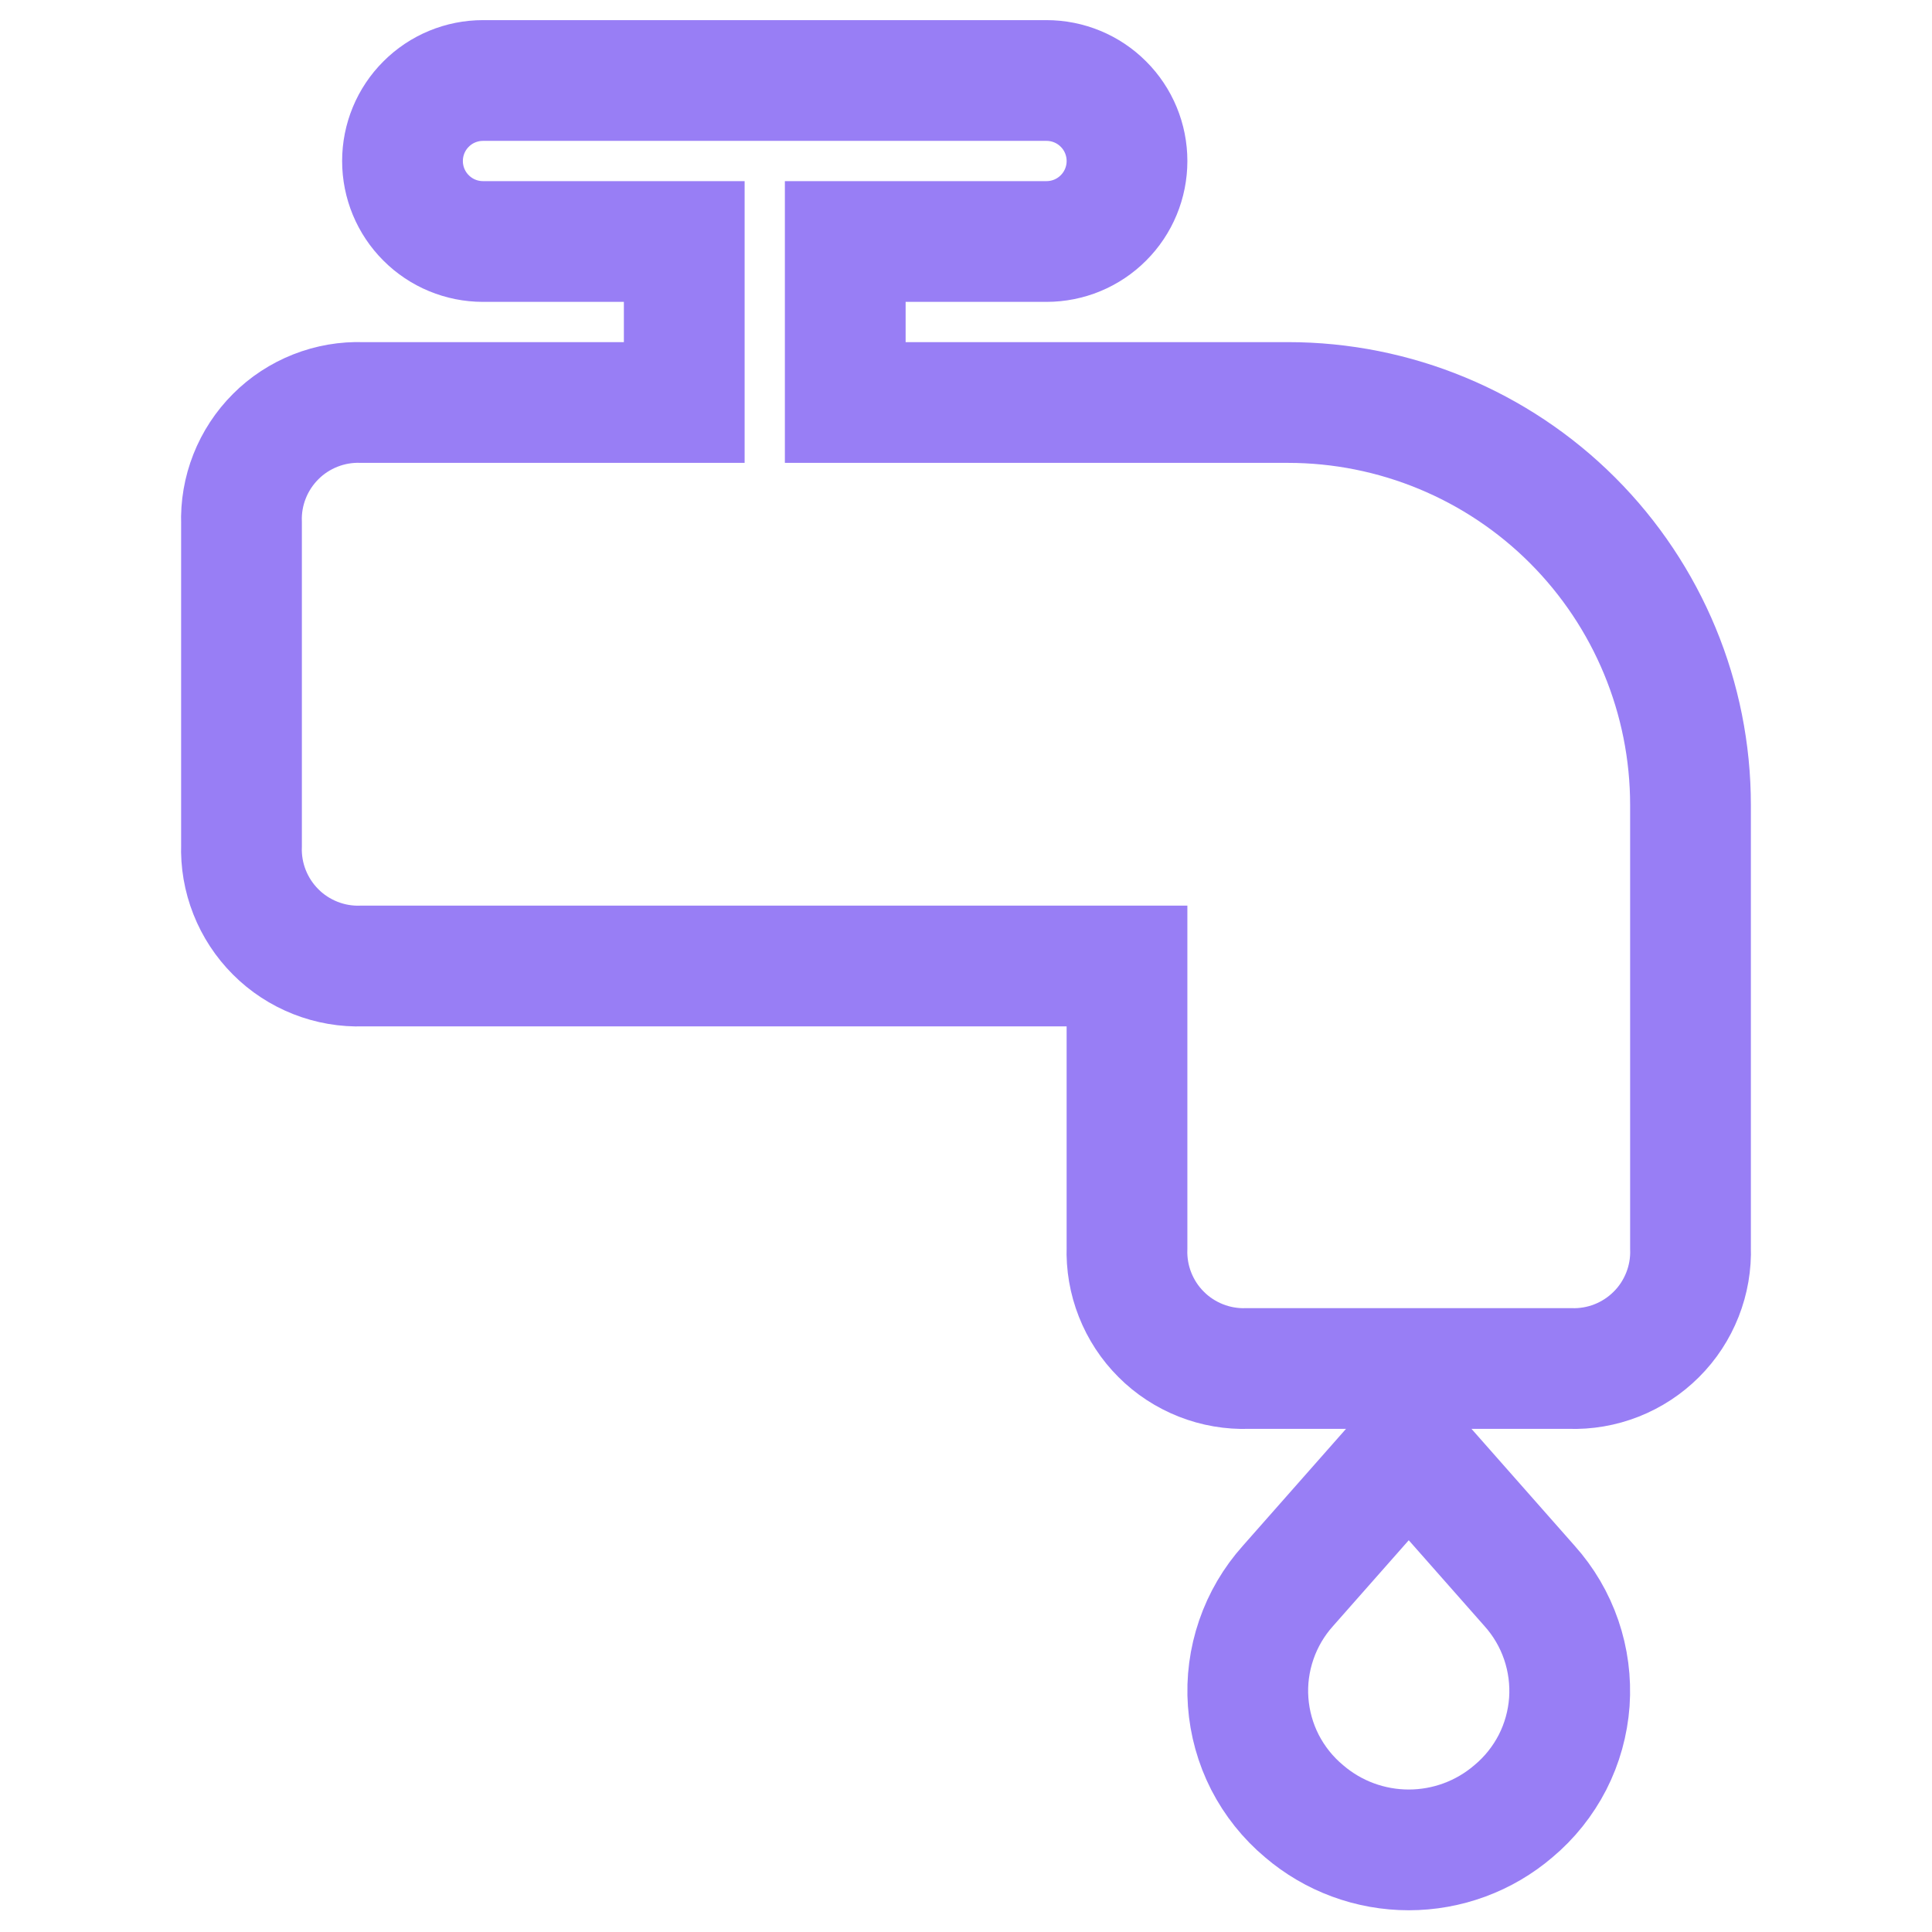 <svg width="24" height="24" viewBox="0 0 24 24" fill="none" xmlns="http://www.w3.org/2000/svg">
<g clip-path="url(#clip0_487_2)">
<path d="M16 5H10.5V3H13C13.265 3 13.52 2.895 13.707 2.707C13.895 2.52 14 2.265 14 2C14 1.735 13.895 1.48 13.707 1.293C13.52 1.105 13.265 1 13 1H6C5.735 1 5.48 1.105 5.293 1.293C5.105 1.48 5 1.735 5 2C5 2.265 5.105 2.52 5.293 2.707C5.48 2.895 5.735 3 6 3H8.5V5H4.5C4.301 4.993 4.103 5.027 3.918 5.1C3.733 5.173 3.564 5.283 3.424 5.424C3.283 5.565 3.173 5.733 3.1 5.918C3.027 6.103 2.993 6.301 3 6.5V10.5C2.993 10.699 3.027 10.897 3.1 11.082C3.173 11.267 3.283 11.435 3.424 11.576C3.564 11.717 3.733 11.827 3.918 11.9C4.103 11.973 4.301 12.007 4.5 12H14V15.5C13.993 15.699 14.027 15.897 14.1 16.082C14.173 16.267 14.283 16.436 14.424 16.576C14.564 16.717 14.733 16.827 14.918 16.9C15.103 16.973 15.301 17.007 15.5 17H19.5C19.699 17.007 19.897 16.973 20.082 16.9C20.267 16.827 20.435 16.717 20.576 16.576C20.717 16.436 20.827 16.267 20.9 16.082C20.973 15.897 21.007 15.699 21 15.5V10C21 8.674 20.473 7.402 19.535 6.464C18.598 5.527 17.326 5 16 5Z" stroke="#987EF5" stroke-width="1.5"/>
<path d="M17.5 18L16 19.7C15.825 19.895 15.691 20.123 15.606 20.371C15.521 20.619 15.486 20.881 15.505 21.142C15.524 21.404 15.595 21.659 15.714 21.892C15.834 22.125 15.999 22.332 16.2 22.5C16.562 22.81 17.023 22.98 17.5 22.98C17.977 22.98 18.438 22.81 18.8 22.5C19.001 22.332 19.166 22.125 19.286 21.892C19.405 21.659 19.476 21.404 19.495 21.142C19.513 20.881 19.479 20.619 19.394 20.371C19.309 20.123 19.175 19.895 19 19.7L17.5 18Z" stroke="#987EF5" stroke-width="1.5"/>
</g>
<defs>
<clipPath id="clip0_487_2">
<rect width="24" height="24" fill="white"/>
</clipPath>
</defs>
</svg>
